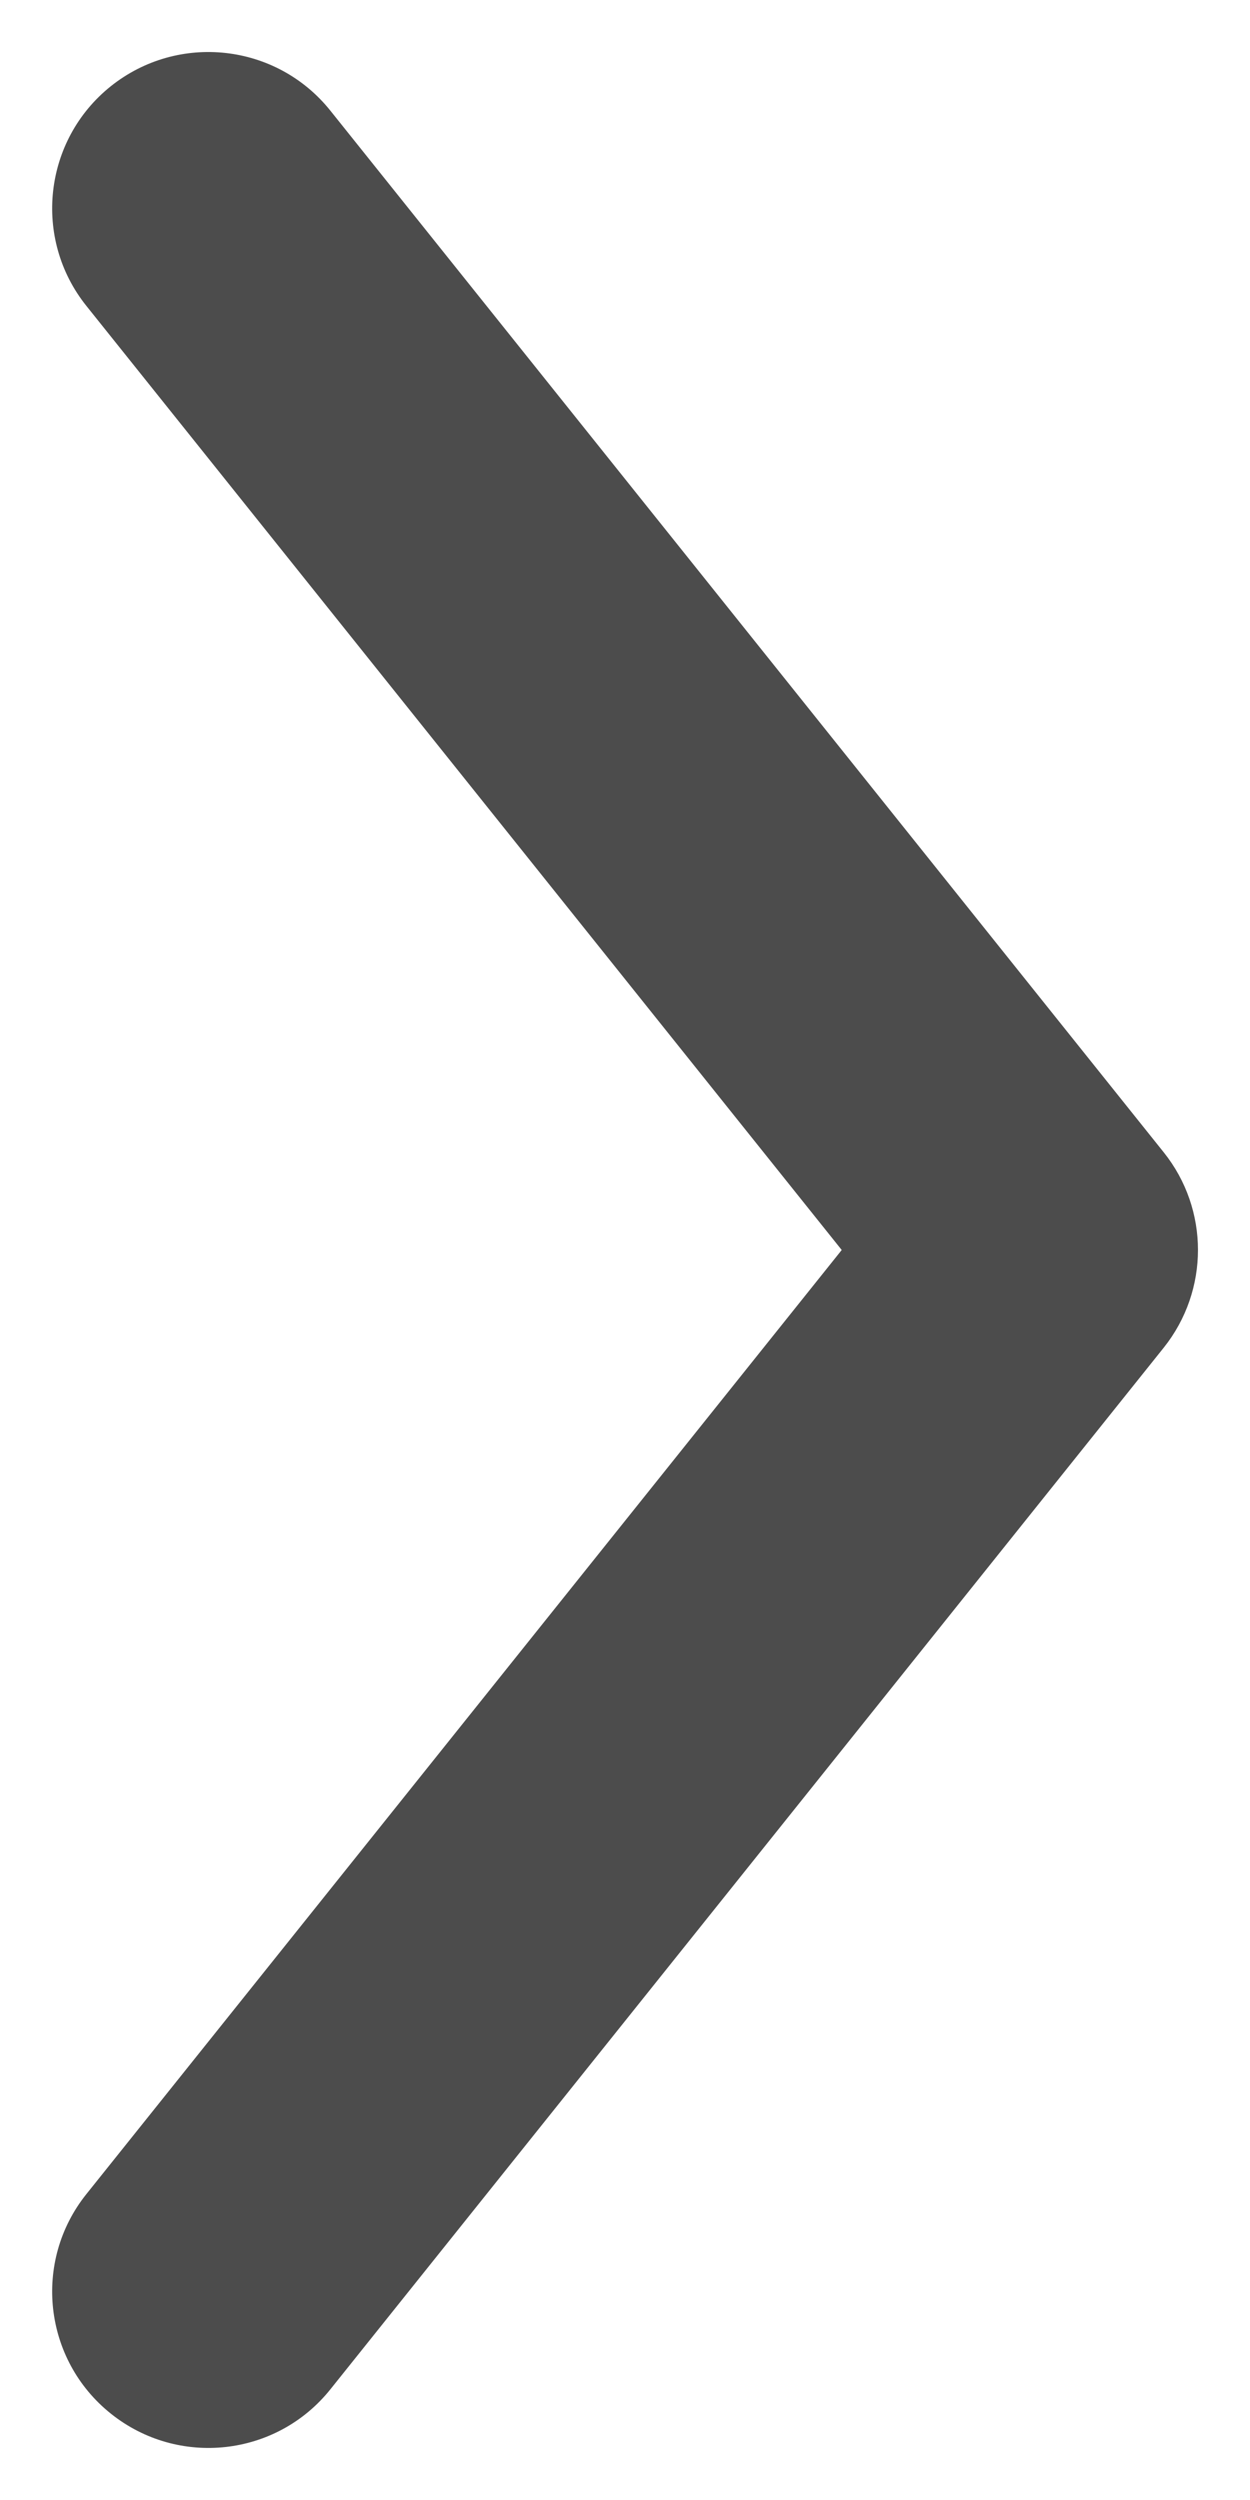 <svg width="8" height="16" viewBox="0 0 8 16" fill="none" xmlns="http://www.w3.org/2000/svg">
<path fill-rule="evenodd" clip-rule="evenodd" d="M0.709 0.552C0.278 0.897 0.208 1.527 0.553 1.958L5.387 8L0.553 14.042C0.208 14.473 0.278 15.102 0.709 15.447C1.141 15.793 1.77 15.723 2.115 15.291L7.448 8.625C7.74 8.259 7.74 7.74 7.448 7.375L2.115 0.709C1.77 0.277 1.141 0.207 0.709 0.552Z" fill="#4C4C4C"/>
</svg>
